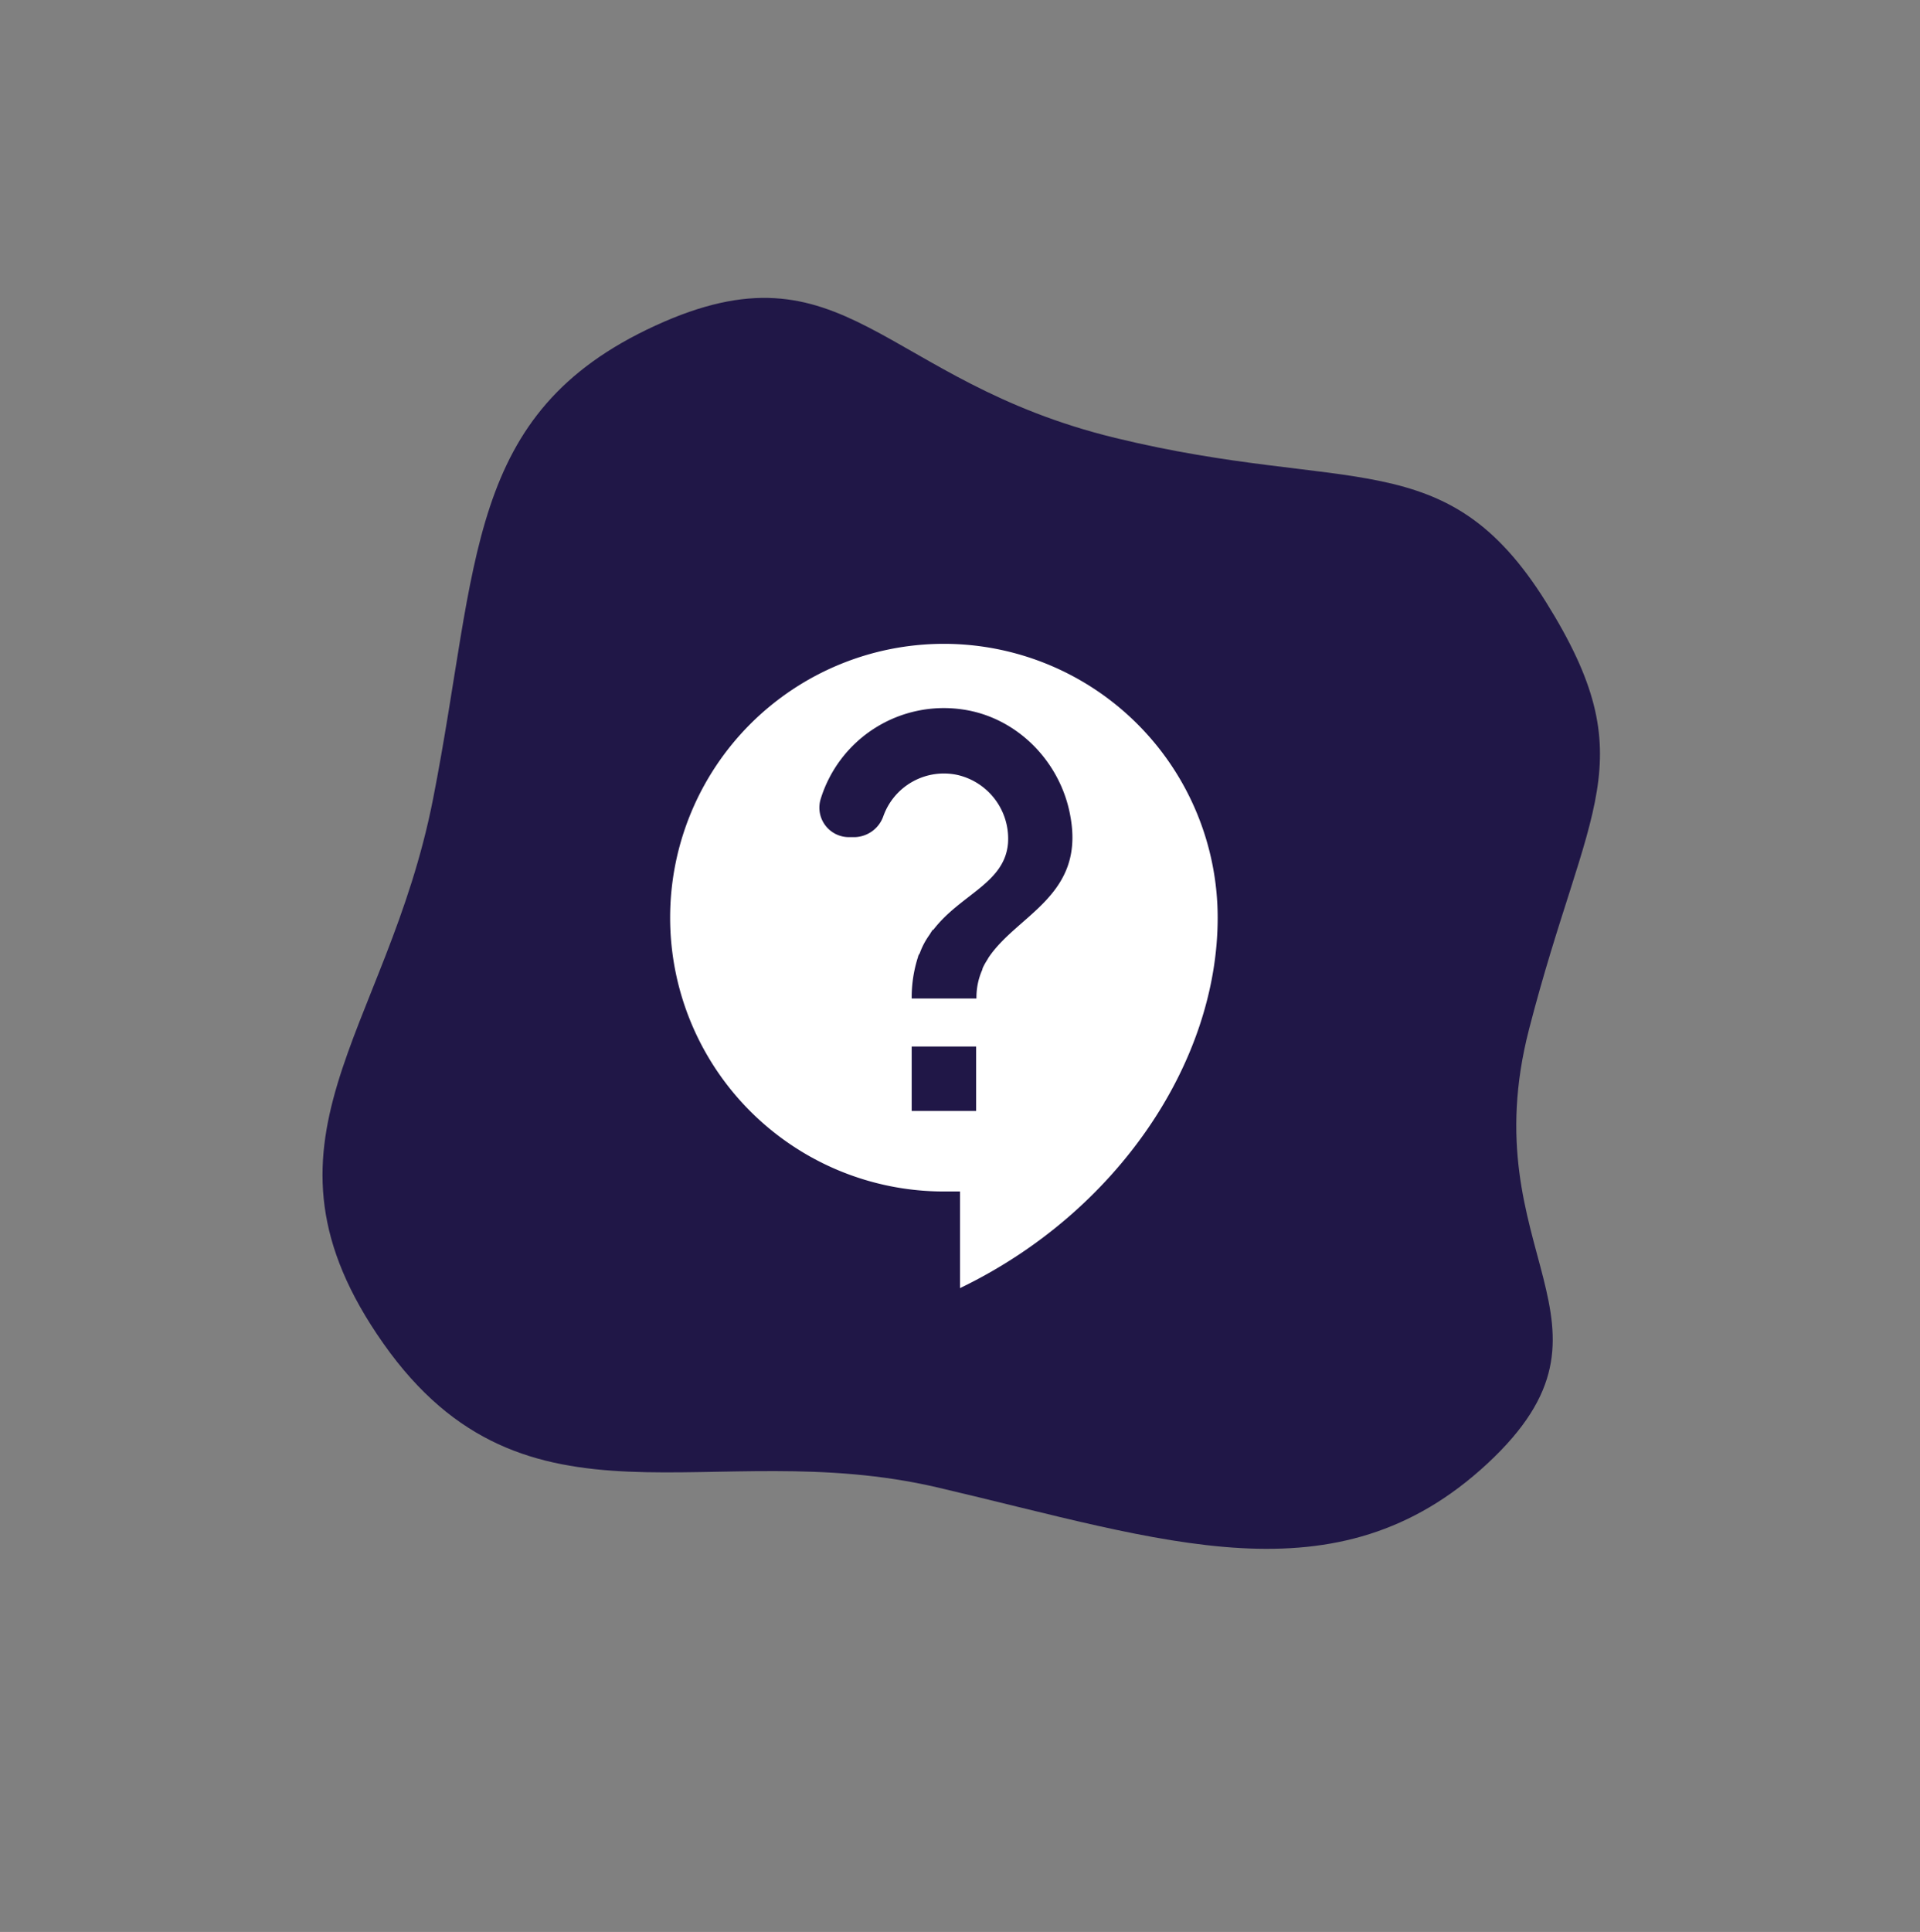 <svg xmlns="http://www.w3.org/2000/svg" width="342.753" height="344.801" viewBox="0 0 342.753 344.801"><rect x="0" y="0" width="342.753" height="344.801" fill="#808080" stroke="none"/><g id="Groupe_162" data-name="Groupe 162" transform="translate(-192.638 -1093)"><g id="Groupe_62" data-name="Groupe 62"><g id="Composant_5_2" data-name="Composant 5 &#x2013; 2" transform="translate(192.638 1093)"><path id="Trac&#xE9;_14090" data-name="Trac&#xE9; 14090" d="M175.886,49.582C146.54,20.105,126.574-5.835,90.315,1.149S73.088,34.315,42.973,62.937,0,92.286,0,126.02s19.6,34.761,49.717,65.6,21.823,55.7,59.007,60.473,49.042-19.266,78.386-50.617,61.475-33.657,59.02-77.785S205.231,79.057,175.886,49.582Z" transform="translate(342.753 214.301) rotate(148)" fill="#201747"></path></g></g><g id="Groupe_161" data-name="Groupe 161" transform="translate(295.021 1196.407)"><path id="Trac&#xE9;_14594" data-name="Trac&#xE9; 14594" d="M0,0H137.987V137.987H0Z" fill="none"></path><path id="Trac&#xE9;_14595" data-name="Trac&#xE9; 14595" d="M51.87,2a48.87,48.87,0,0,0,0,97.741h2.875v17.248c27.942-13.454,46-40.246,46-66.119A48.9,48.9,0,0,0,51.87,2ZM57.62,85.367h-11.5v-11.5h11.5Zm2.3-27.482a1.257,1.257,0,0,0-.172.287c-.287.46-.575.92-.8,1.38a2.06,2.06,0,0,0-.23.632,10.365,10.365,0,0,0-.46,1.207,12.128,12.128,0,0,0-.575,3.91H46.121a23.471,23.471,0,0,1,1.15-7.474.211.211,0,0,1,.057-.172c.057-.23.23-.345.287-.575a13,13,0,0,1,1.265-2.53c.172-.287.4-.575.575-.862a7.179,7.179,0,0,1,.46-.69l.057.057c4.83-6.324,12.706-8.279,13.339-15.409A11.669,11.669,0,0,0,54.285,25.4,11.477,11.477,0,0,0,41.061,32.76,5.583,5.583,0,0,1,36,36.5h-1.15a5.265,5.265,0,0,1-5-6.727A23.009,23.009,0,0,1,55.32,13.729c9.717,1.437,17.478,9.429,19.146,19.146C77,46.9,65.094,50.3,59.92,57.885Z" transform="translate(14.248 9.499)" fill="#fff"></path></g></g></svg>